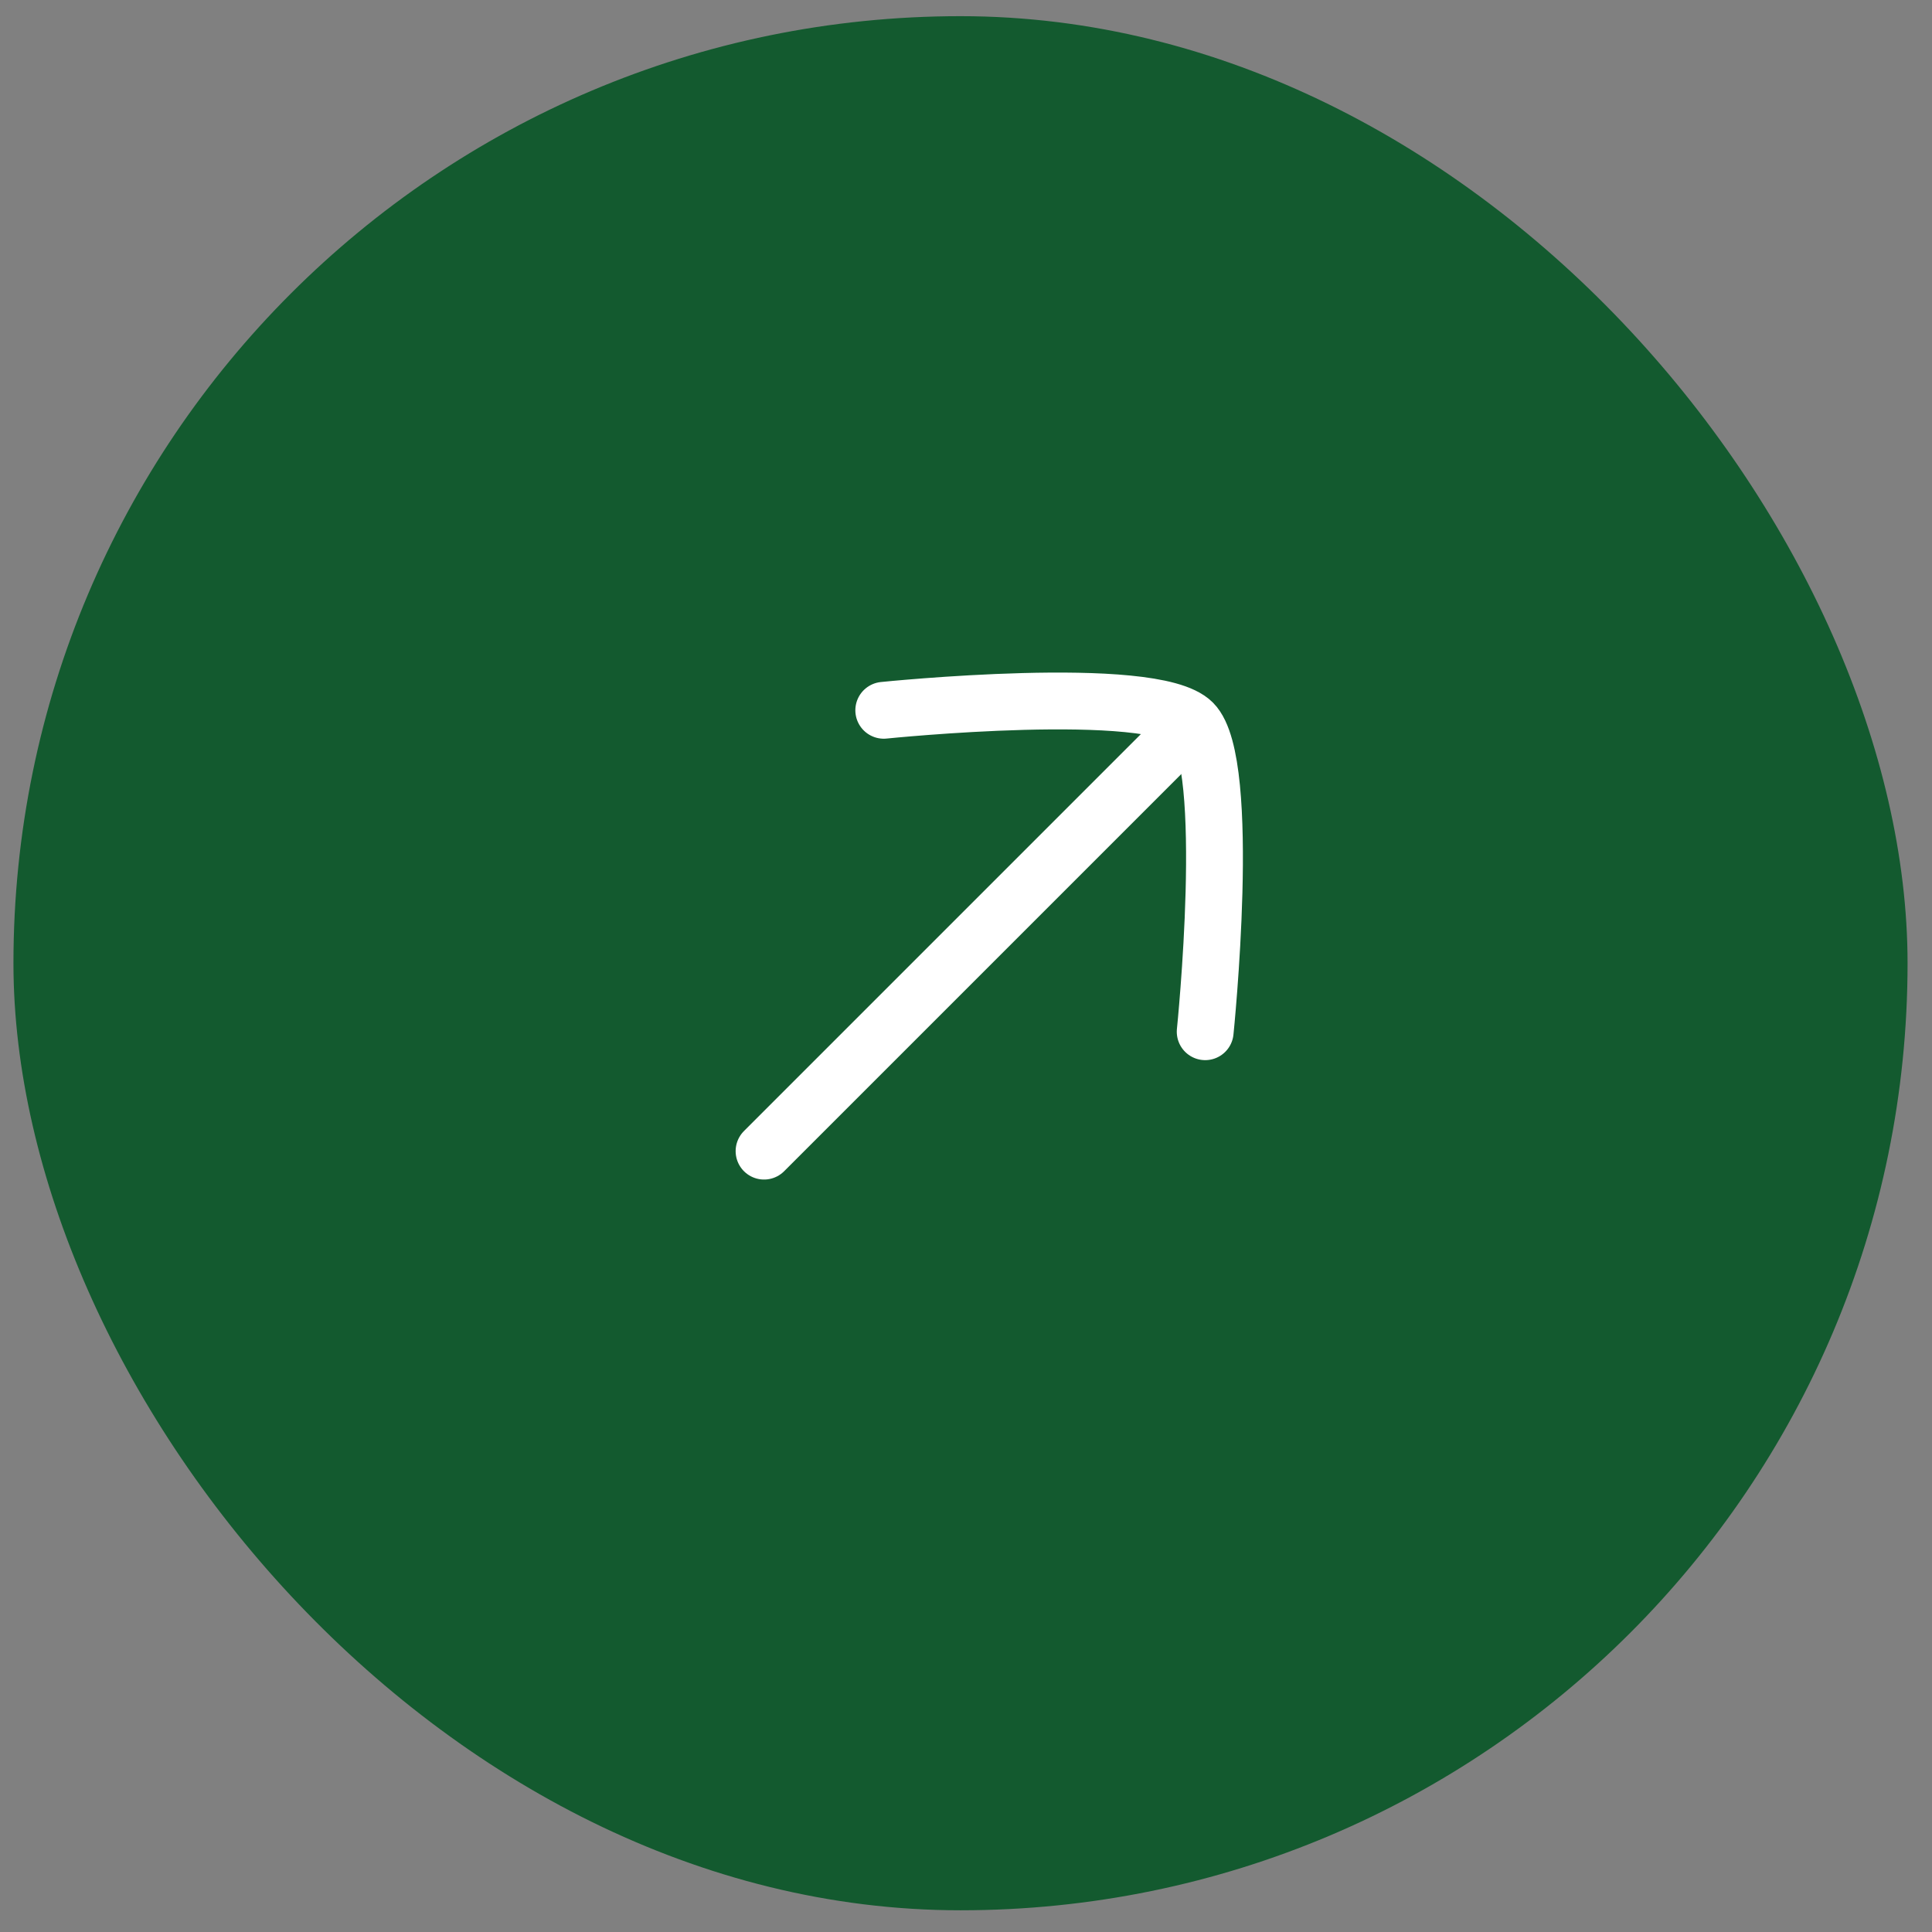 <svg width="51" height="51" viewBox="0 0 51 51" fill="none" xmlns="http://www.w3.org/2000/svg">
<rect x="0" y="0" width="51" height="51" fill="#808080" stroke="none"/>
<rect x="0.355" y="0.427" width="50" height="50" rx="25" fill="#135A2F"/>
<path d="M30.64 19.916L20.169 30.387" stroke="white" stroke-width="1.5" stroke-linecap="round"/>
<path d="M23.329 18.75C23.329 18.75 30.431 18.02 31.487 19.076C32.544 20.133 31.814 27.235 31.814 27.235" stroke="white" stroke-width="1.5" stroke-linecap="round" stroke-linejoin="round"/>
</svg>
